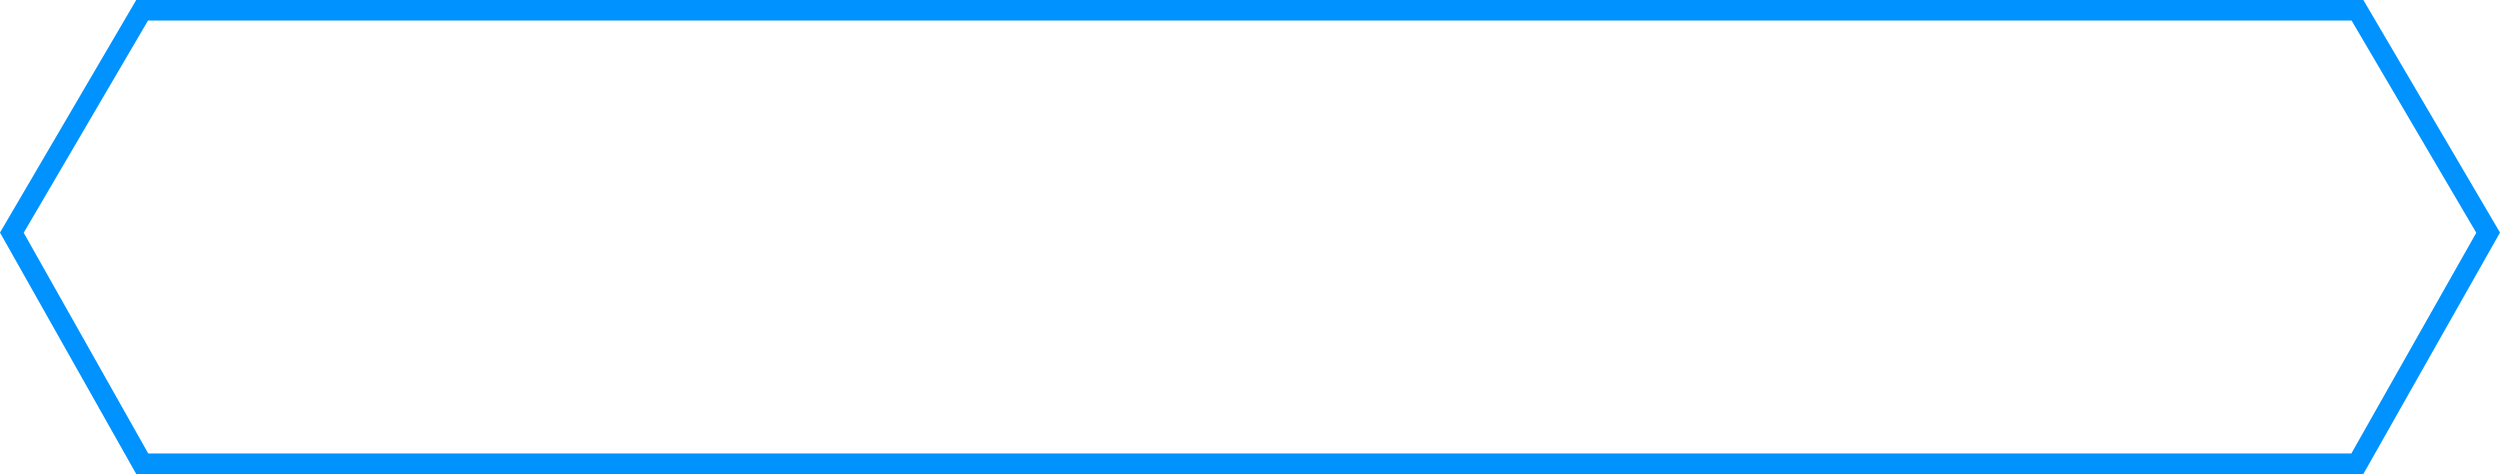 <svg xmlns="http://www.w3.org/2000/svg" width="243.315" height="46.133" viewBox="0 0 243.315 46.133"><path d="M14.215,1.672,1.824,22.811,14.215,45.65h3.4V1.672Z" fill="#0092ff" opacity="0"/><g transform="translate(15.232)" fill="none"><path d="M-1.974,0H214.783l13.3,22.636-13.3,23.5H-1.974l-13.259-23.5Z" stroke="none"/><path d="M -0.827 2 L -12.926 22.655 L -0.806 44.133 L 213.617 44.133 L 225.774 22.655 L 213.639 2 L -0.827 2 M -1.974 0 L 214.783 0 L 228.083 22.636 L 214.783 46.133 L -1.974 46.133 L -15.232 22.636 L -1.974 0 Z" stroke="none" fill="#0092ff"/></g></svg>